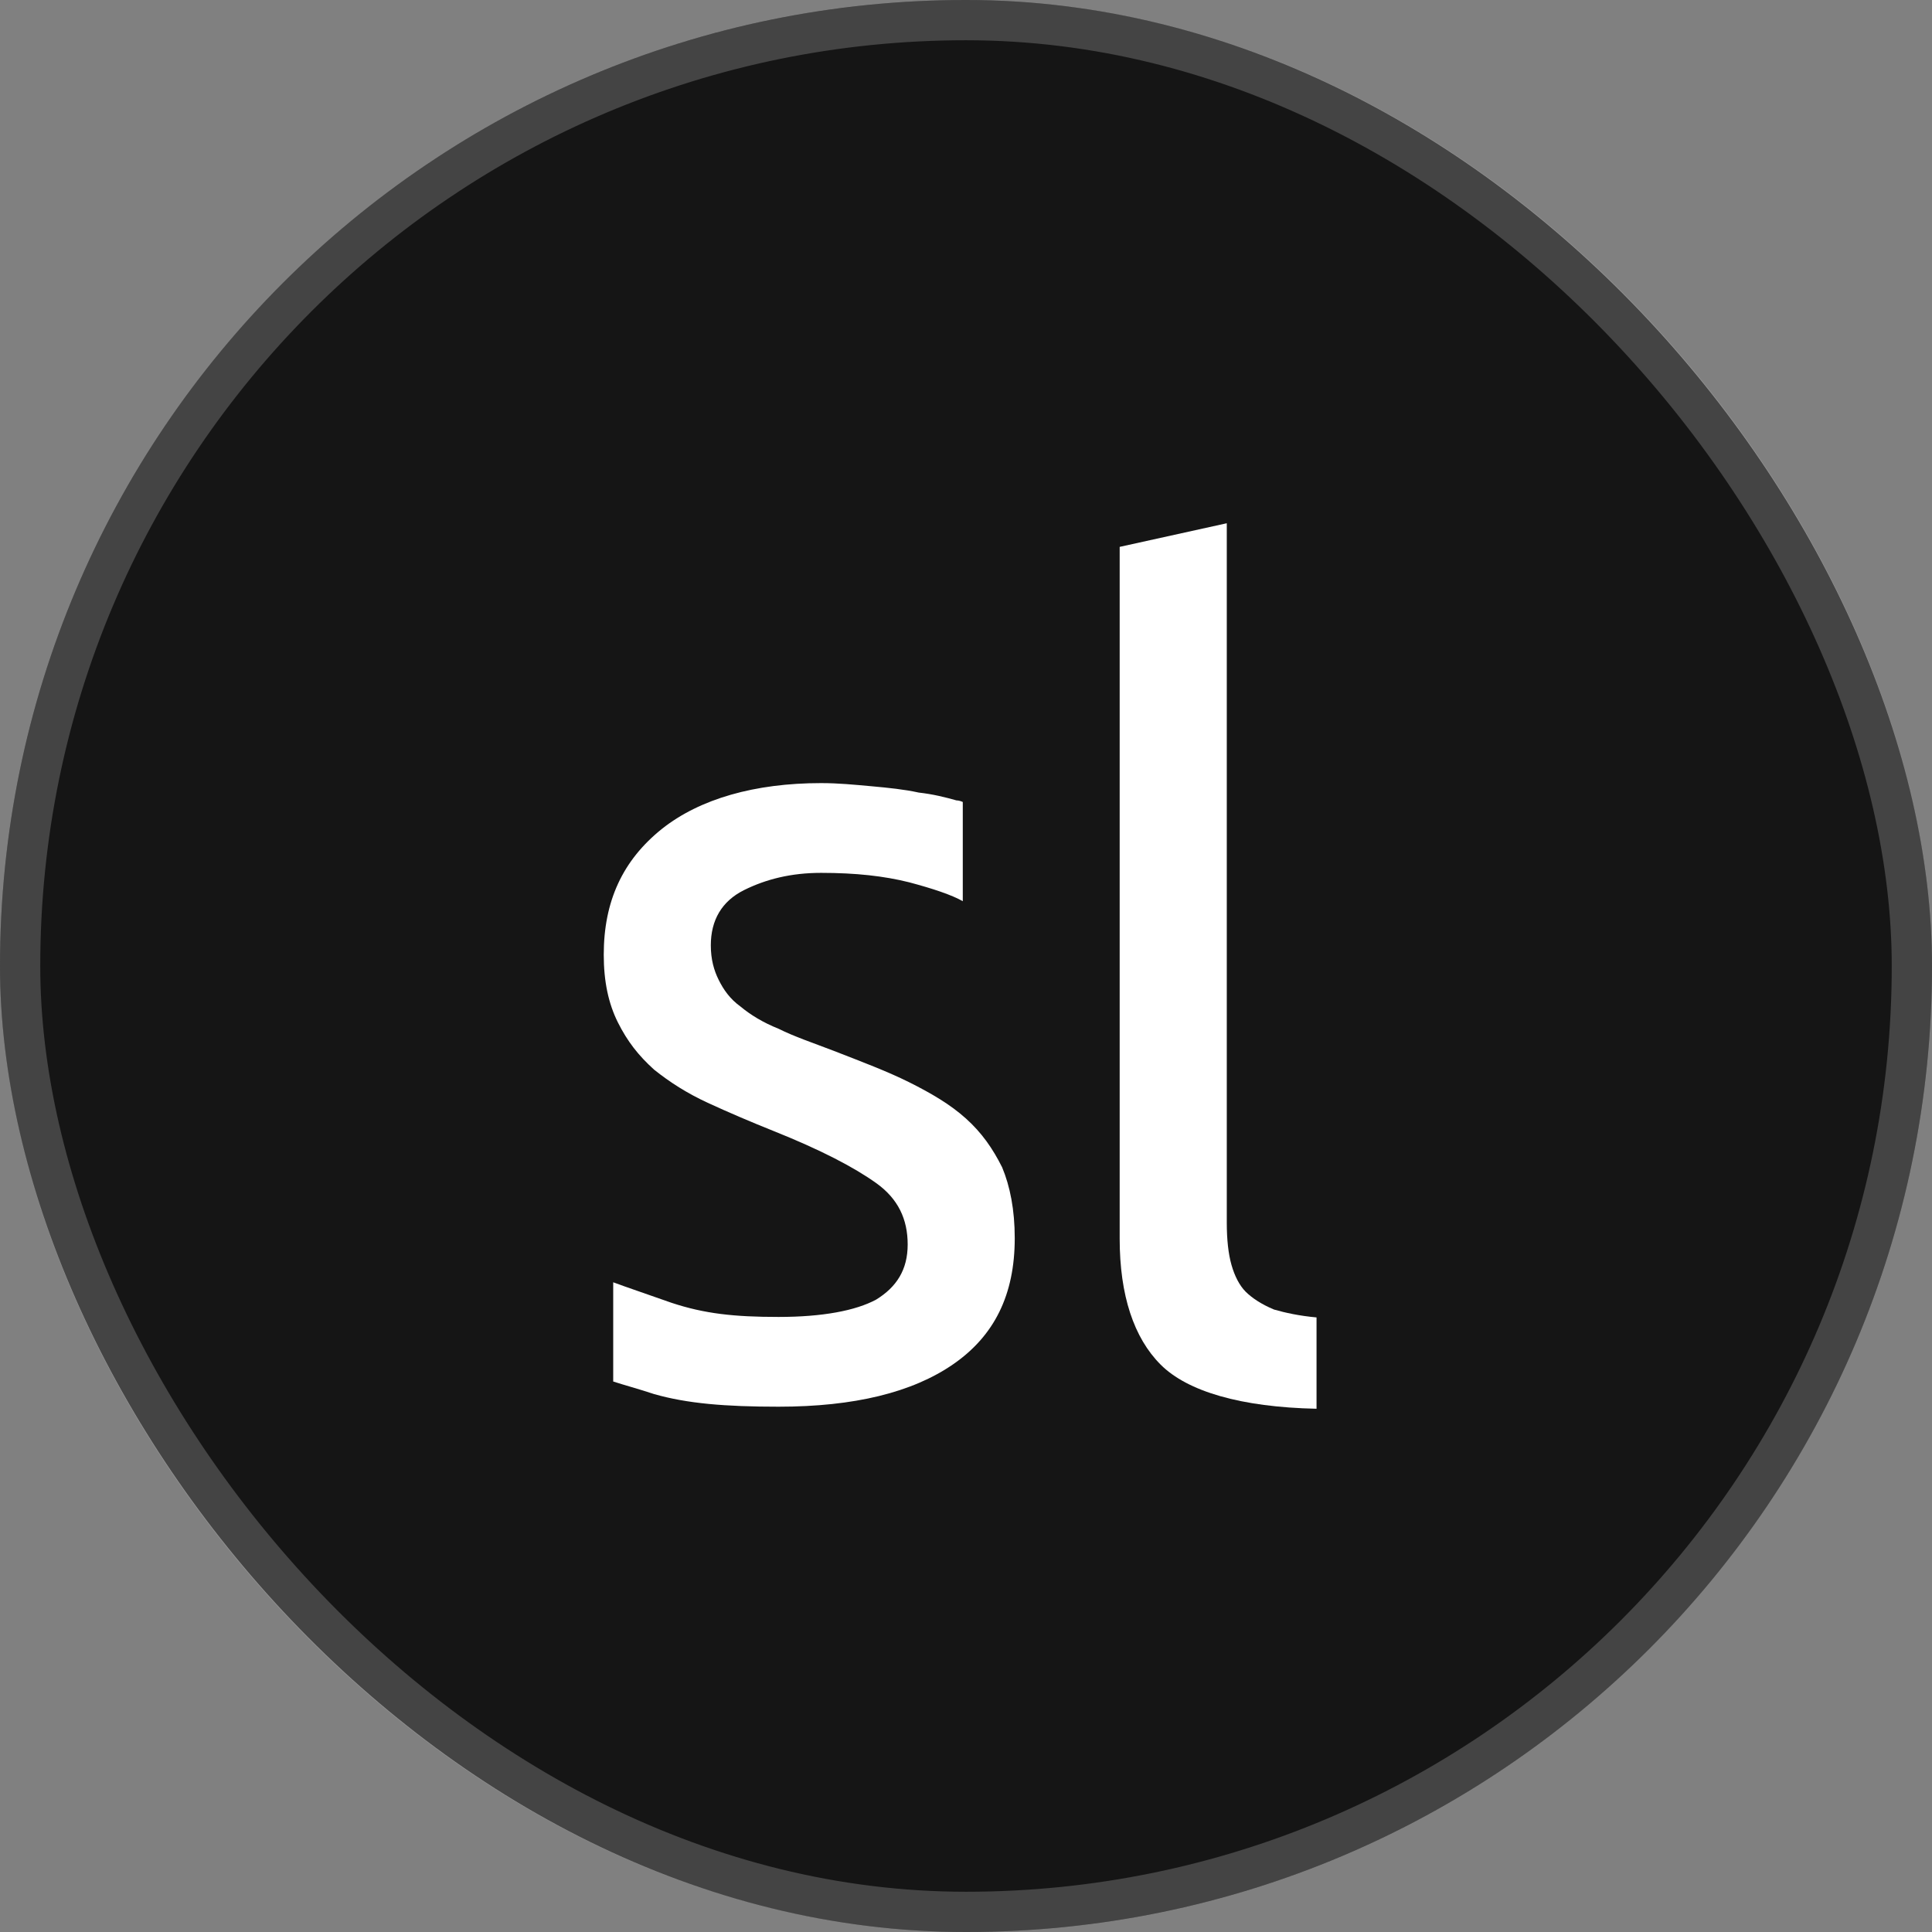 <?xml version="1.0" encoding="UTF-8"?>
<svg xmlns="http://www.w3.org/2000/svg" width="48" height="48" viewBox="0 0 48 48" fill="none">
  <rect x="0" y="0" width="48" height="48" fill="#808080" stroke="none"/>
  <rect width="48" height="48" rx="24" fill="#151515"></rect>
  <rect x="0.5" y="0.5" width="47" height="47" rx="23.5" stroke="white" stroke-opacity="0.2"></rect>
  <path d="M23.998 27.789C23.607 27.437 23.137 27.163 22.59 26.889C22.042 26.616 21.416 26.381 20.712 26.107C20.203 25.911 19.734 25.755 19.343 25.559C18.951 25.403 18.638 25.207 18.404 25.012C18.13 24.816 17.973 24.581 17.856 24.346C17.739 24.112 17.66 23.838 17.66 23.486C17.66 22.86 17.934 22.39 18.482 22.116C19.03 21.843 19.656 21.686 20.399 21.686C21.26 21.686 21.964 21.764 22.59 21.921C23.177 22.077 23.646 22.234 23.92 22.39V19.925C23.92 19.925 23.842 19.886 23.764 19.886C23.49 19.808 23.177 19.73 22.825 19.691C22.472 19.613 22.081 19.573 21.651 19.534C21.221 19.495 20.829 19.456 20.399 19.456C18.756 19.456 17.387 19.847 16.448 20.591C15.47 21.373 15 22.39 15 23.72C15 24.386 15.117 24.933 15.352 25.403C15.587 25.872 15.861 26.224 16.252 26.576C16.643 26.889 17.073 27.163 17.582 27.398C18.091 27.633 18.638 27.867 19.225 28.102C20.399 28.572 21.221 29.002 21.768 29.393C22.316 29.784 22.551 30.293 22.551 30.919C22.551 31.545 22.277 31.975 21.768 32.288C21.26 32.562 20.438 32.719 19.343 32.719C18.247 32.719 17.504 32.64 16.682 32.367C16.017 32.132 15.548 31.975 15.235 31.858V34.323C15.47 34.401 15.9 34.518 16.252 34.636C17.073 34.87 18.012 34.949 19.343 34.949C21.221 34.949 22.668 34.596 23.685 33.892C24.702 33.188 25.211 32.171 25.211 30.763C25.211 30.058 25.094 29.471 24.898 29.002C24.663 28.532 24.39 28.141 23.998 27.789Z" fill="white"></path>
  <path d="M30.948 32.092C30.792 31.935 30.674 31.701 30.596 31.427C30.518 31.153 30.479 30.801 30.479 30.37V13L27.818 13.587V30.775C27.818 32.183 28.171 33.239 28.836 33.904C29.501 34.57 30.831 34.961 32.709 35V32.731C32.278 32.692 31.926 32.614 31.652 32.535C31.34 32.405 31.105 32.248 30.948 32.092Z" fill="white"></path>
</svg>
